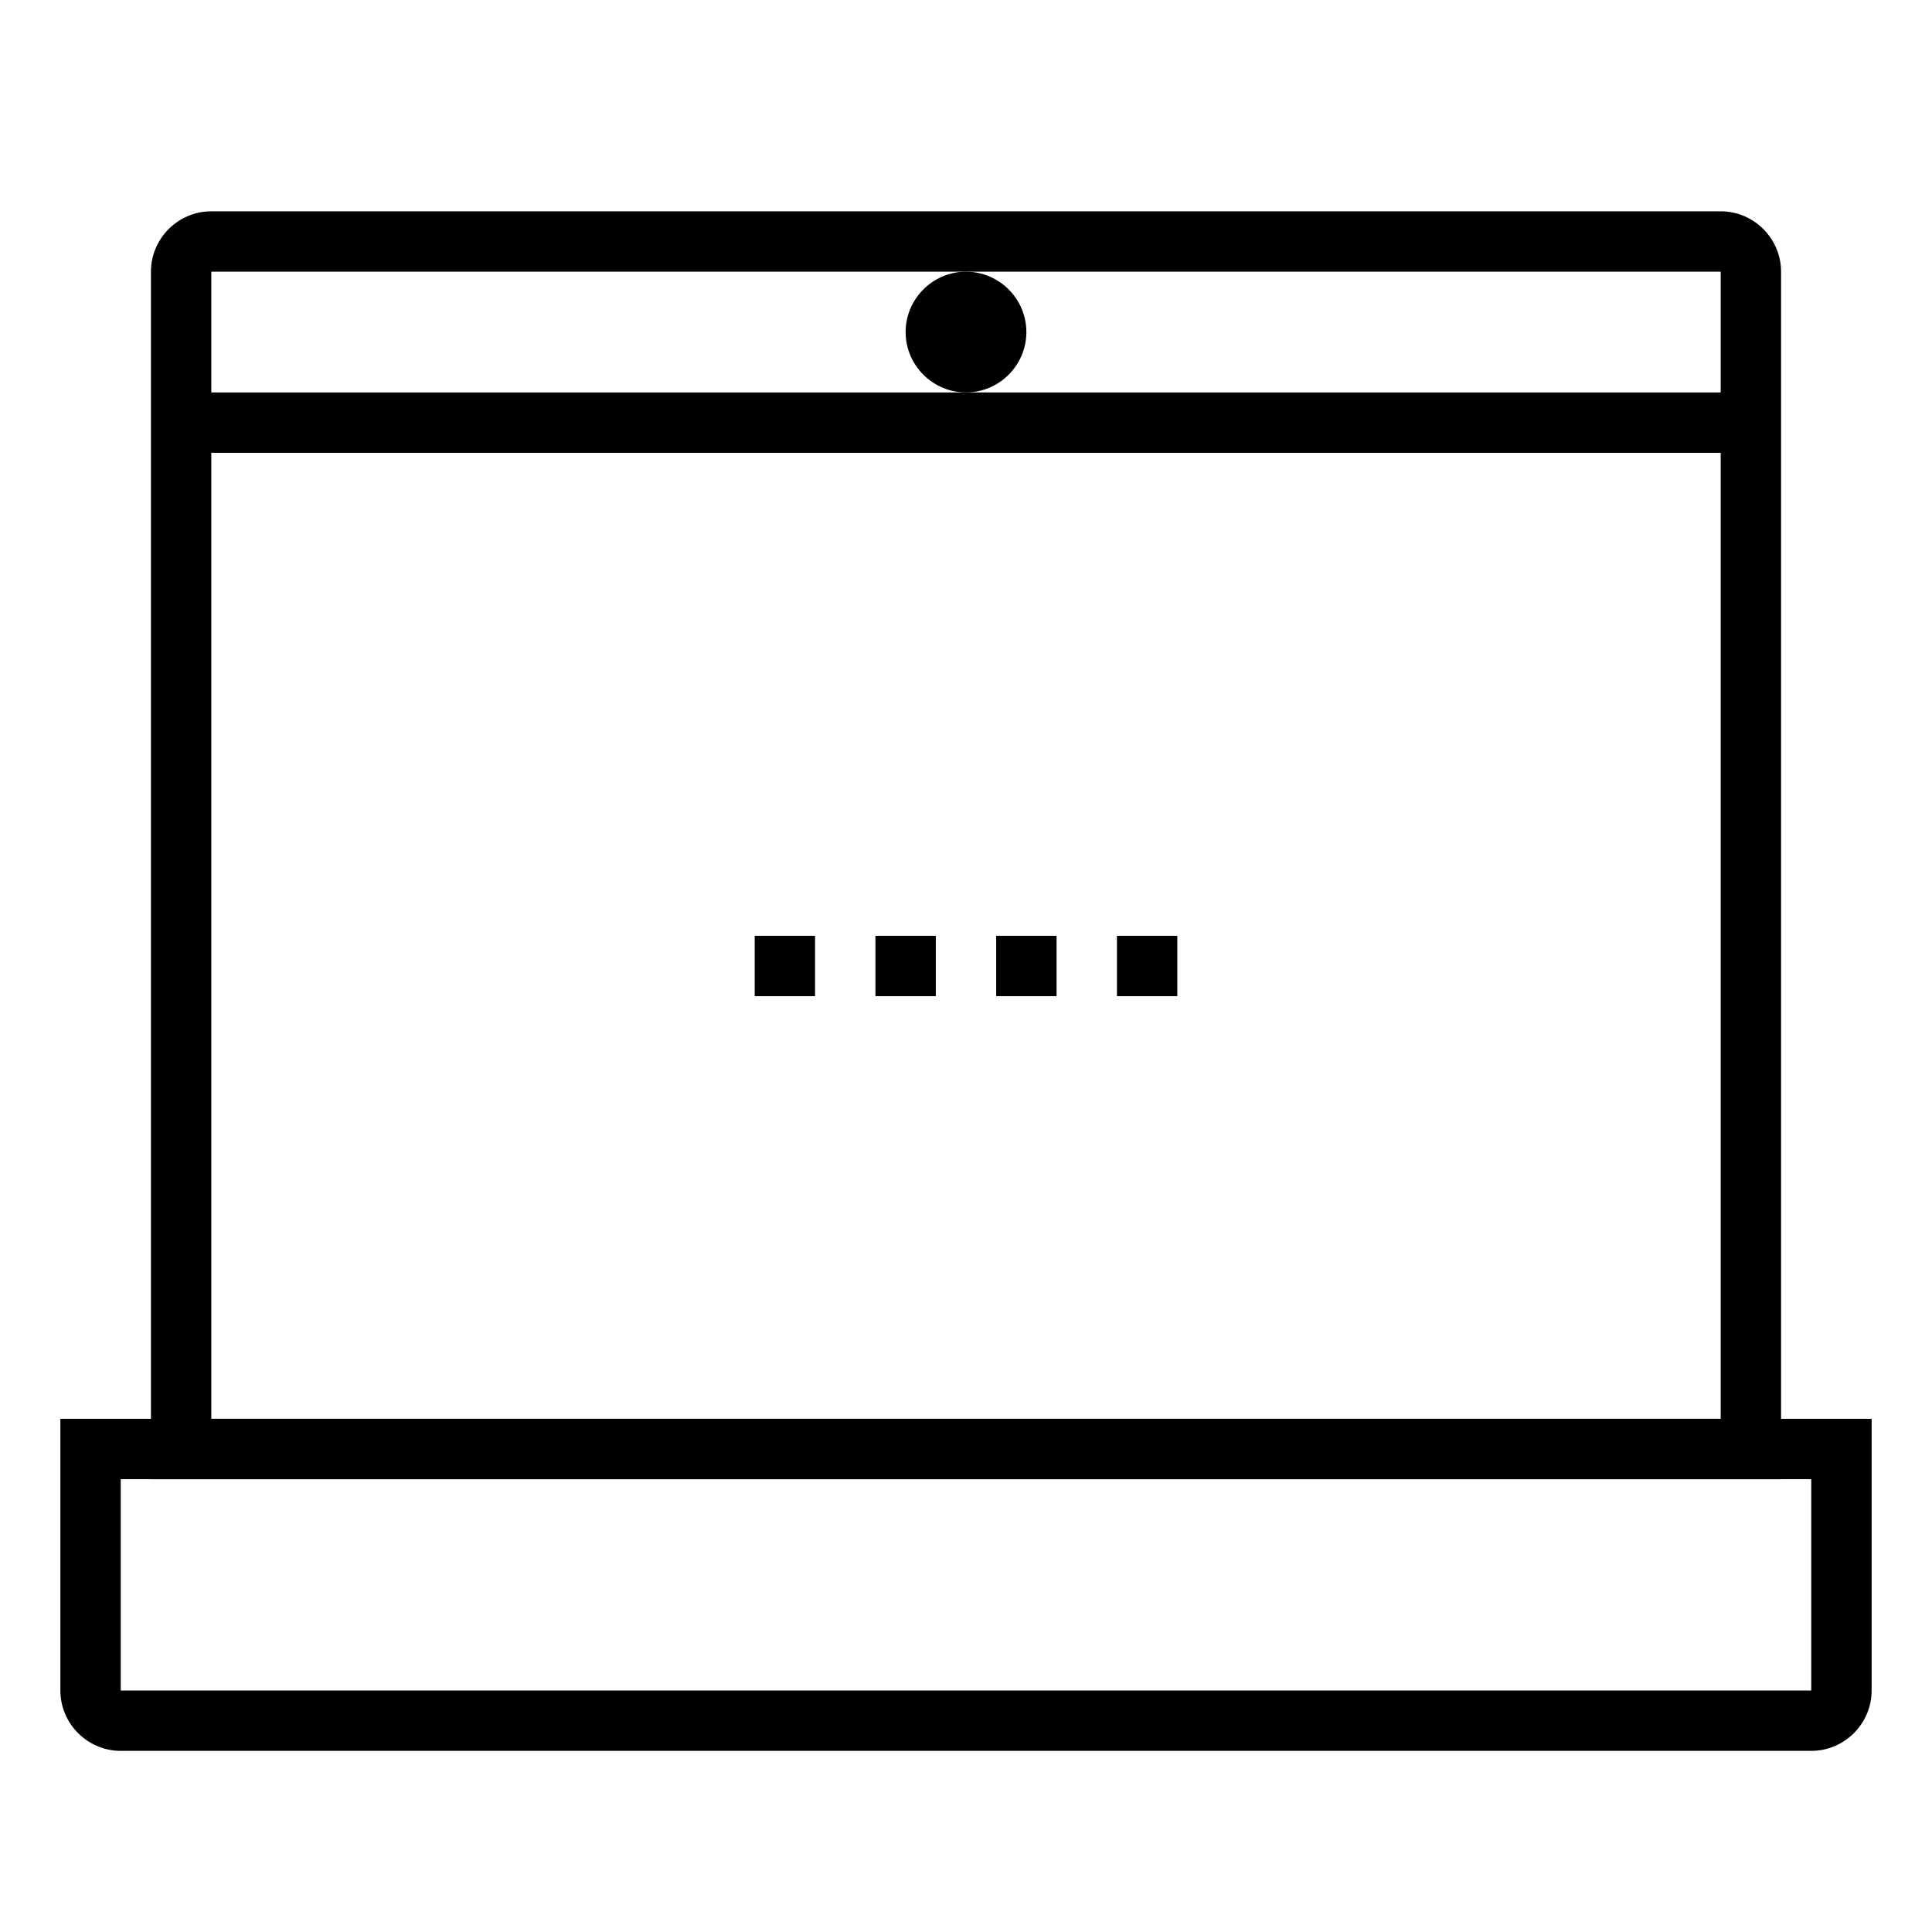<?xml version="1.0" encoding="UTF-8"?> <svg xmlns="http://www.w3.org/2000/svg" xmlns:xlink="http://www.w3.org/1999/xlink" style="enable-background:new 0 0 64 64;" viewBox="0 0 64 64" xml:space="preserve"> <style type="text/css"> .st0{fill:#231F20;} .st1{fill:none;stroke:#231F20;stroke-width:2;stroke-miterlimit:10;} .st2{fill:#FFFFFF;} </style> <g id="Grid"></g> <g id="Proyektor"></g> <g id="Laptop"> <g> <g> <path d="M32,13c-1.1,0-2-0.9-2-2s0.9-2,2-2s2,0.9,2,2S33.1,13,32,13z M32,11L32,11L32,11z"></path> </g> <g> <rect height="2" width="52" x="6" y="13"></rect> </g> <g> <path d="M60,58H4c-1.1,0-2-0.9-2-2v-9h60v9C62,57.1,61.1,58,60,58z M4,49v7h56l0-7H4z"></path> </g> <g> <path d="M59,49H5V9c0-1.1,0.9-2,2-2h50c1.1,0,2,0.9,2,2V49z M7,47h50V9H7V47z"></path> </g> <g> <rect height="2" width="2" x="25" y="31"></rect> </g> <g> <rect height="2" width="2" x="29" y="31"></rect> </g> <g> <rect height="2" width="2" x="33" y="31"></rect> </g> <g> <rect height="2" width="2" x="37" y="31"></rect> </g> </g> </g> <g id="Papan"></g> <g id="Kursi"></g> <g id="Meja"></g> <g id="Book"></g> <g id="News"></g> <g id="Note"></g> <g id="Calculator"></g> <g id="Ruler"></g> <g id="Pencil"></g> <g id="Clock"></g> <g id="Document"></g> <g id="Galeri"></g> <g id="Storage_Pencil"></g> <g id="Tras_Can"></g> <g id="Stempel"></g> <g id="_x2E_.."></g> <g id="Clip"></g> <g id="Board"></g> </svg> 